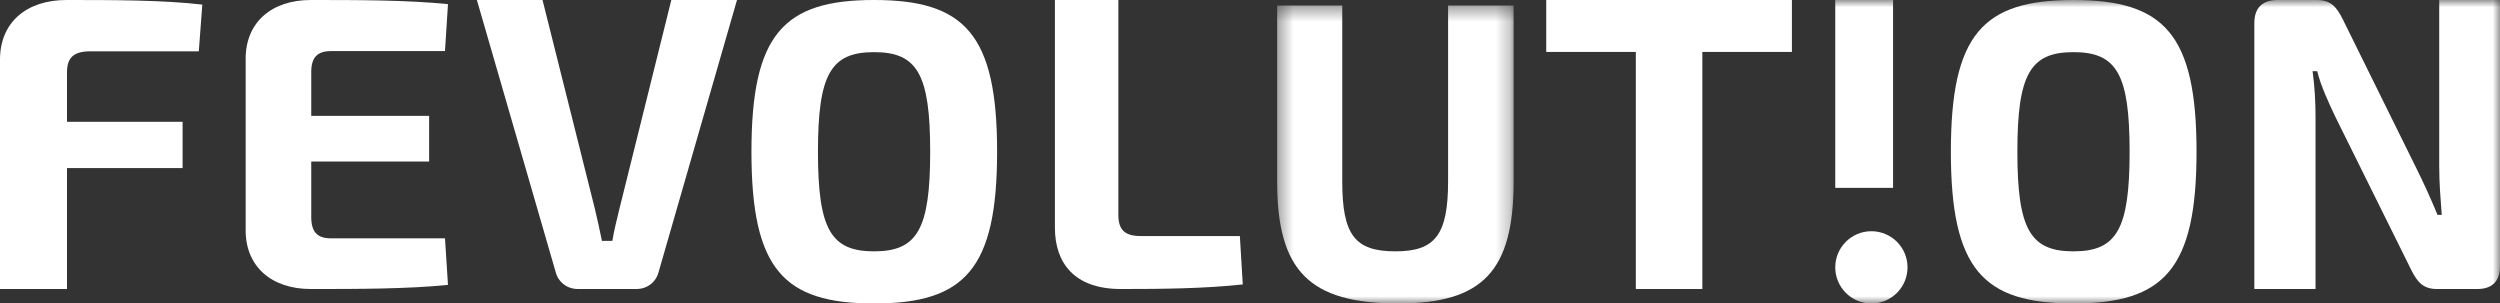 <?xml version="1.0" encoding="UTF-8" standalone="no"?>
<svg width="173px" height="21px" viewBox="0 0 173 21" version="1.1" xmlns="http://www.w3.org/2000/svg" xmlns:xlink="http://www.w3.org/1999/xlink">
    <rect x="0" y="0" width="173" height="21" fill="#333333" stroke="none"/>
    <!-- Generator: Sketch 48.2 (47327) - http://www.bohemiancoding.com/sketch -->
    <title>fevolution</title>
    <desc>Created with Sketch.</desc>
    <defs>
        <polygon id="path-1" points="0.377 0.381 16.744 0.381 16.744 21 0.377 21"></polygon>
        <polygon id="path-3" points="0 21 173 21 173 0 0 0"></polygon>
    </defs>
    <g id="A-index" stroke="none" stroke-width="1" fill="none" fill-rule="evenodd" transform="translate(-759, -4609)">
        <g id="footer" transform="translate(-4, 4313)">
            <g id="company" transform="translate(763, 294)">
                <g id="fevolution" transform="translate(0, 2)">
                    <path d="M6.273,3.55 C5.091,3.55 4.636,3.983 4.636,5.022 L4.636,8.427 L12.636,8.427 L12.636,11.631 L4.636,11.631 L4.636,20 L0,20 L0,4.127 C0,1.559 1.818,0 4.606,0 C7.758,0 11.273,0 14,0.318 L13.757,3.55 L6.273,3.55 Z" id="Fill-1" fill="#FFFFFF"></path>
                    <path d="M31,19.713 C28.212,20 24.682,20 21.509,20 C18.78,20 17.03,18.448 17,16.006 L17,3.994 C17.03,1.552 18.78,0 21.509,0 C24.682,0 28.212,0 31,0.287 L30.793,3.534 L22.932,3.534 C21.953,3.534 21.538,3.966 21.538,5 L21.538,8.017 L29.695,8.017 L29.695,11.178 L21.538,11.178 L21.538,15 C21.538,16.063 21.953,16.494 22.932,16.494 L30.793,16.494 L31,19.713 Z" id="Fill-3" fill="#FFFFFF"></path>
                    <path d="M45.588,18.783 C45.415,19.507 44.807,20 44.026,20 L40.003,20 C39.222,20 38.614,19.507 38.44,18.783 L33,0 L37.543,0 L41.161,14.435 C41.334,15.159 41.508,15.942 41.653,16.667 L42.376,16.667 C42.492,15.942 42.694,15.159 42.868,14.435 L46.456,0 L51,0 L45.588,18.783 Z" id="Fill-5" fill="#FFFFFF"></path>
                    <path d="M56.602,10.5 C56.602,15.867 57.494,17.393 60.486,17.393 C63.477,17.393 64.369,15.867 64.369,10.5 C64.369,5.133 63.477,3.608 60.486,3.608 C57.494,3.608 56.602,5.133 56.602,10.5 M69,10.5 C69,18.624 66.756,21 60.486,21 C54.215,21 52,18.624 52,10.5 C52,2.376 54.215,0 60.486,0 C66.756,0 69,2.376 69,10.5" id="Fill-7" fill="#FFFFFF"></path>
                    <path d="M77.391,14.863 C77.391,15.902 77.825,16.335 78.951,16.335 L85.798,16.335 L86,19.683 C83.342,19.971 80.396,20 77.565,20 C74.358,20 73,18.211 73,15.758 L73,0 L77.391,0 L77.391,14.863 Z" id="Fill-9" fill="#FFFFFF"></path>
                    <g id="Group-13" transform="translate(88, 0)">
                        <mask id="mask-2" fill="white">
                            <use xlink:href="#path-1"></use>
                        </mask>
                        <g id="Clip-12"></g>
                        <path d="M16.744,12.553 C16.744,18.742 14.61,21 8.768,21 C2.601,21 0.377,18.742 0.377,12.553 L0.377,0.381 L4.884,0.381 L4.884,12.553 C4.884,16.278 5.773,17.393 8.561,17.393 C11.289,17.393 12.208,16.278 12.208,12.553 L12.208,0.381 L16.744,0.381 L16.744,12.553 Z" id="Fill-11" fill="#FFFFFF" mask="url(#mask-2)"></path>
                    </g>
                    <polygon id="Fill-14" fill="#FFFFFF" points="117.802 3.594 117.802 20 113.199 20 113.199 3.594 107 3.594 107 0 124 0 124 3.594"></polygon>
                    <mask id="mask-4" fill="white">
                        <use xlink:href="#path-3"></use>
                    </mask>
                    <g id="Clip-17"></g>
                    <polygon id="Fill-16" fill="#FFFFFF" mask="url(#mask-4)" points="127 13 131 13 131 0 127 0"></polygon>
                    <path d="M139.602,10.5 C139.602,15.867 140.494,17.393 143.485,17.393 C146.477,17.393 147.369,15.867 147.369,10.5 C147.369,5.133 146.477,3.608 143.485,3.608 C140.494,3.608 139.602,5.133 139.602,10.5 M152,10.5 C152,18.624 149.756,21 143.485,21 C137.215,21 135,18.624 135,10.5 C135,2.376 137.215,0 143.485,0 C149.756,0 152,2.376 152,10.5" id="Fill-18" fill="#FFFFFF" mask="url(#mask-4)"></path>
                    <path d="M173,18.406 C173,19.449 172.474,20 171.423,20 L168.648,20 C167.713,20 167.304,19.565 166.866,18.695 L161.579,8.029 C161.17,7.159 160.586,5.913 160.352,4.928 L160.031,4.928 C160.177,5.971 160.235,7.073 160.235,8.116 L160.235,20 L156,20 L156,1.595 C156,0.551 156.555,0 157.606,0 L160.323,0 C161.258,0 161.667,0.435 162.105,1.305 L167.217,11.652 C167.654,12.522 168.21,13.739 168.677,14.87 L168.969,14.87 C168.882,13.739 168.794,12.638 168.794,11.507 L168.794,0 L173,0 L173,18.406 Z" id="Fill-19" fill="#FFFFFF" mask="url(#mask-4)"></path>
                    <path d="M132,18.5 C132,19.881 130.881,21 129.5,21 C128.12,21 127,19.881 127,18.5 C127,17.119 128.12,16 129.5,16 C130.881,16 132,17.119 132,18.5" id="Fill-20" fill="#FFFFFF" mask="url(#mask-4)"></path>
                </g>
            </g>
        </g>
    </g>
</svg>